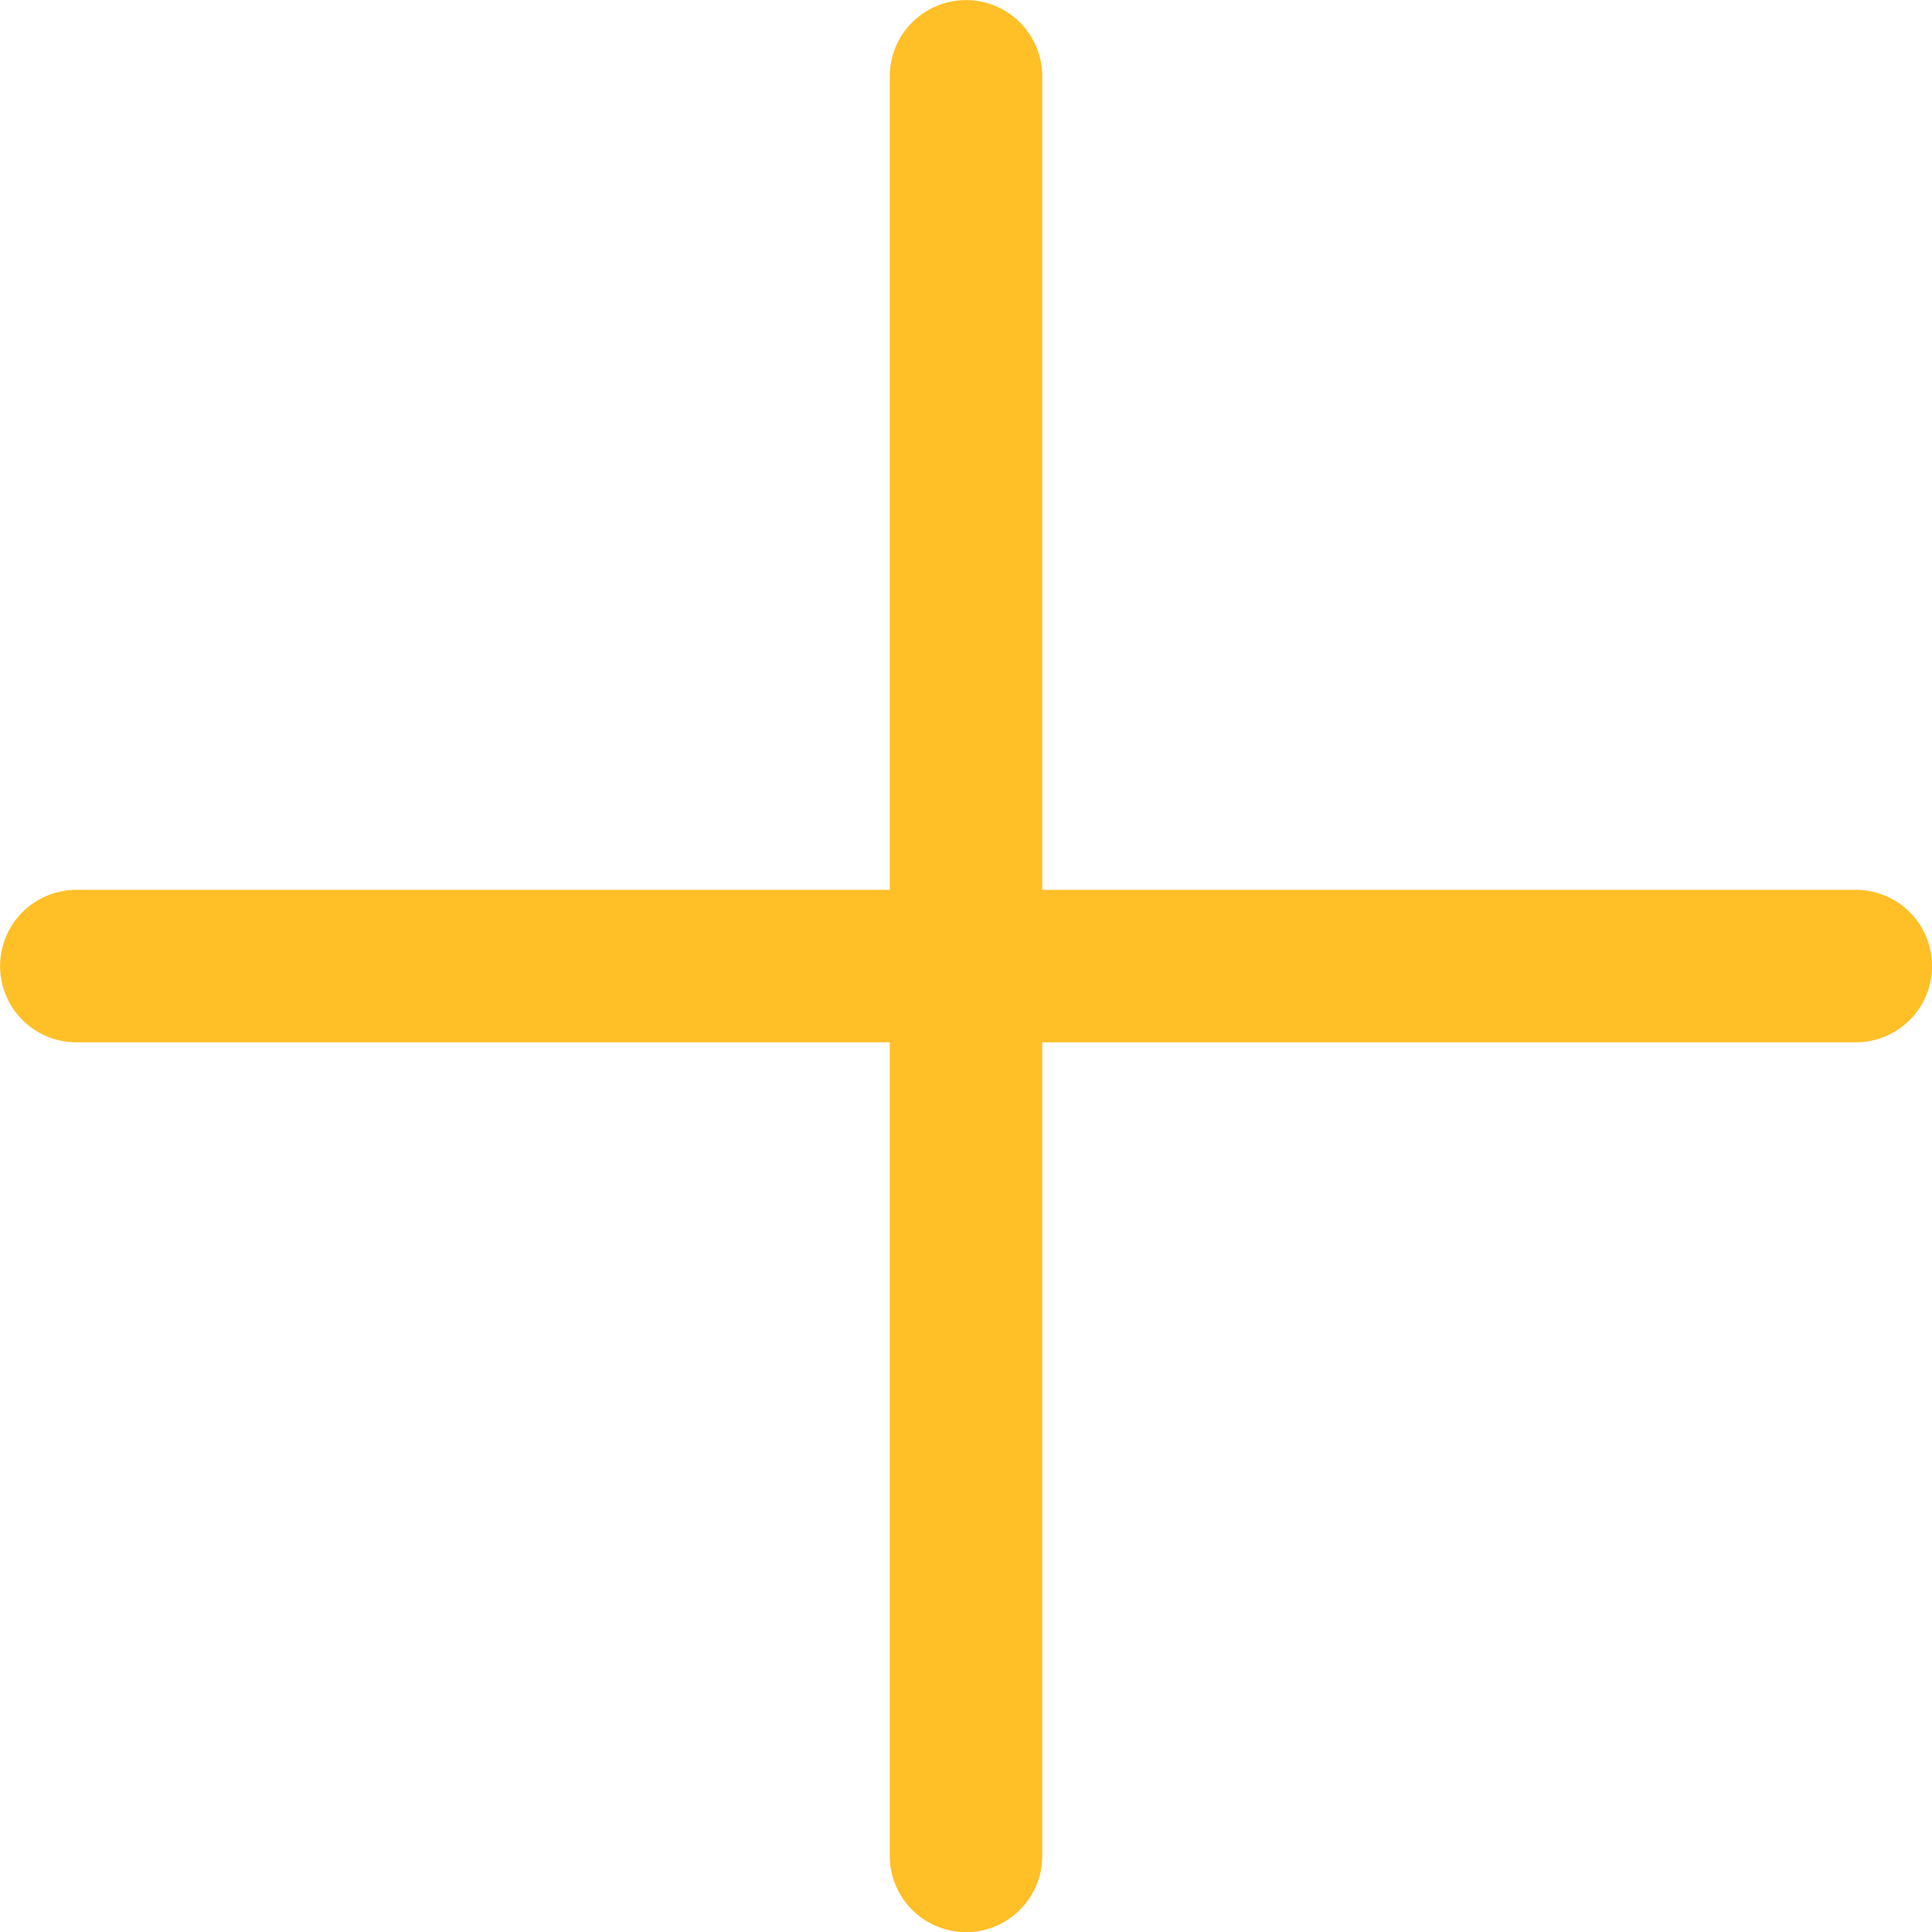 <svg xmlns="http://www.w3.org/2000/svg" width="25.342" height="25.343" viewBox="0 0 25.342 25.343">
  <g id="Group_14032" data-name="Group 14032" transform="translate(-5392.965 -2588.22)">
    <path id="Path_20315" data-name="Path 20315" d="M5404.261,2589.221v23.343" transform="translate(1.375 0)" fill="none" stroke="#ffbf27" stroke-linecap="round" stroke-width="2"/>
    <path id="Path_20316" data-name="Path 20316" d="M0,0V23.342" transform="translate(5417.308 2600.892) rotate(90)" fill="none" stroke="#ffbf27" stroke-linecap="round" stroke-width="2"/>
  </g>
</svg>
